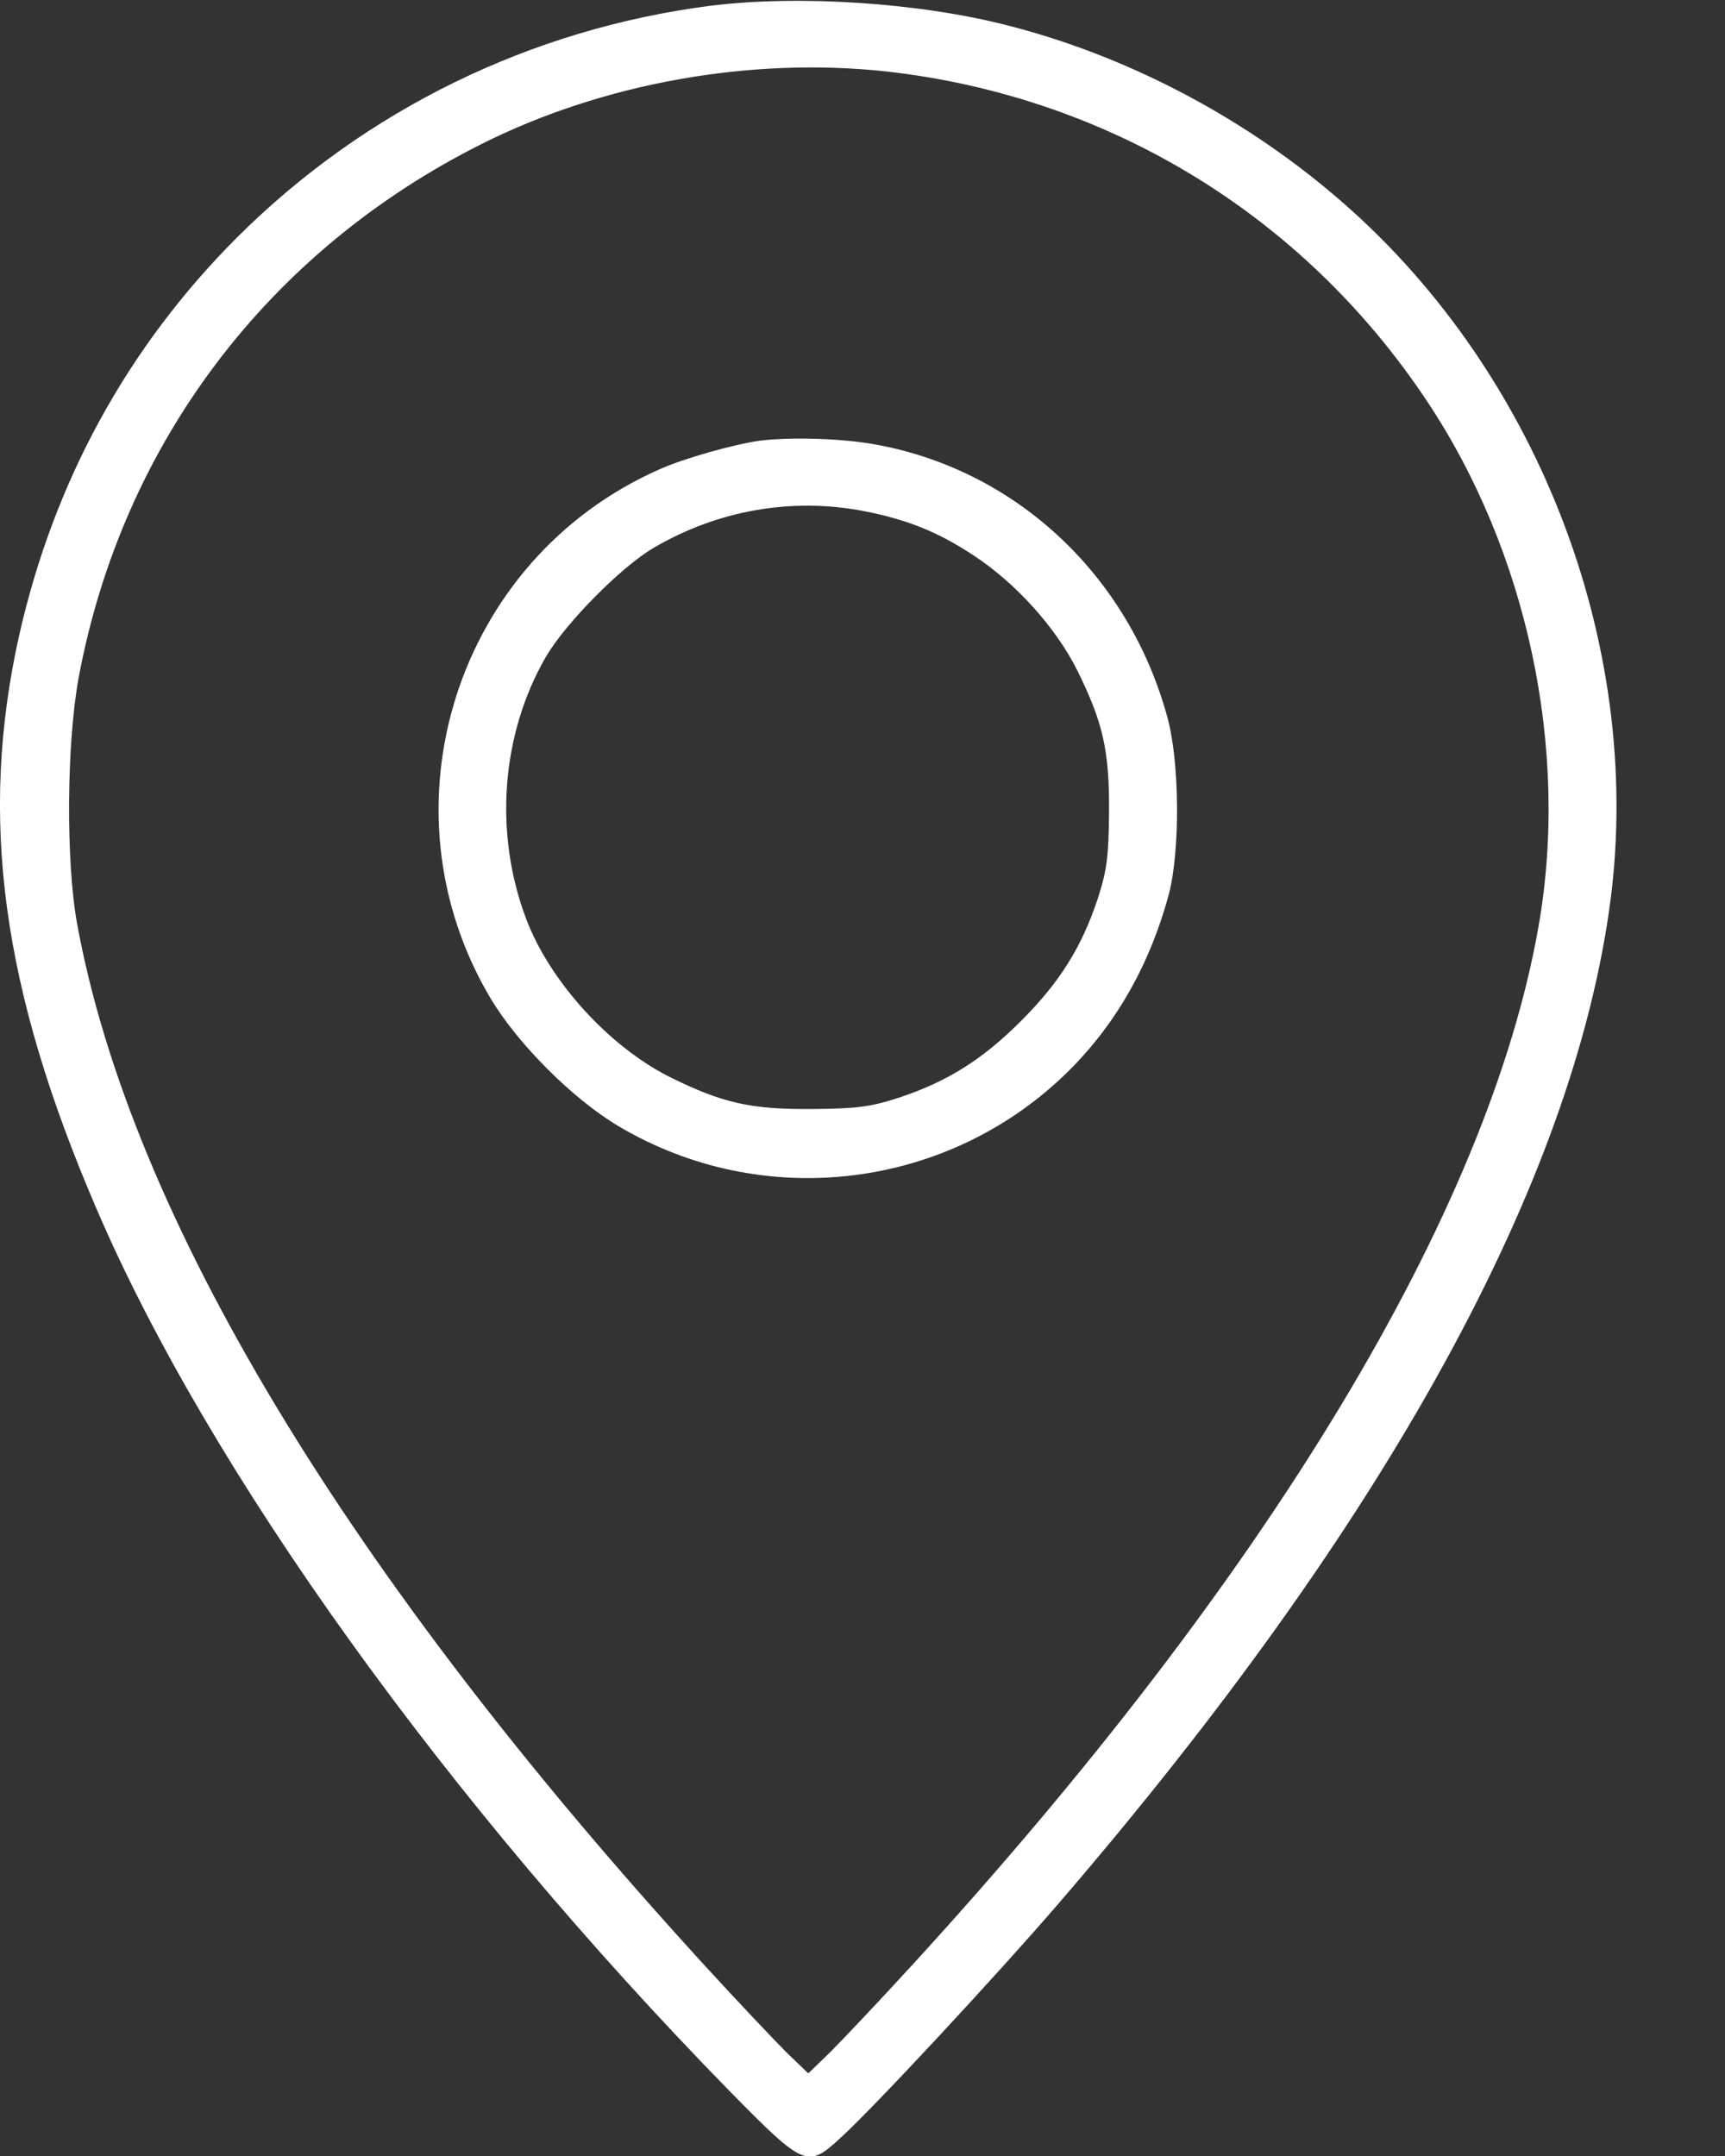 <svg width="12" height="15" viewBox="0 0 12 15" fill="none" xmlns="http://www.w3.org/2000/svg">
<rect x="0" y="0" width="12" height="15" fill="#333333" stroke="none"/>
<path d="M4.943 0.04C3.692 0.201 2.54 0.764 1.65 1.651C0.885 2.416 0.373 3.354 0.132 4.426C-0.149 5.692 0.012 6.881 0.674 8.416C1.456 10.236 3.112 12.541 5.078 14.551C5.596 15.078 5.617 15.087 5.848 14.873C6.08 14.662 6.929 13.748 7.366 13.241C9.645 10.593 10.949 8.217 11.204 6.26C11.435 4.464 10.682 2.542 9.279 1.356C8.623 0.799 7.826 0.386 7.014 0.178C6.39 0.017 5.555 -0.036 4.943 0.04ZM6.165 0.497C7.706 0.67 9.062 1.493 9.923 2.785C10.626 3.837 10.919 5.214 10.703 6.444C10.357 8.425 8.822 10.968 6.337 13.681C6.109 13.93 5.854 14.199 5.772 14.281L5.623 14.425L5.473 14.281C5.391 14.199 5.136 13.93 4.908 13.681C2.415 10.956 0.909 8.46 0.537 6.43C0.457 5.993 0.463 5.17 0.548 4.71C0.853 3.084 1.867 1.745 3.352 1.001C4.199 0.576 5.227 0.395 6.165 0.497Z" fill="white"/>
<path d="M5.286 3.066C5.11 3.09 4.756 3.189 4.586 3.266C3.174 3.89 2.623 5.621 3.414 6.948C3.604 7.265 3.982 7.643 4.299 7.833C5.312 8.437 6.61 8.275 7.442 7.443C7.77 7.115 8.002 6.702 8.131 6.222C8.21 5.92 8.207 5.308 8.122 4.994C7.852 3.998 7.061 3.263 6.077 3.09C5.84 3.049 5.497 3.04 5.286 3.066ZM6.01 3.556C6.308 3.614 6.522 3.699 6.771 3.863C7.067 4.057 7.346 4.367 7.495 4.666C7.674 5.029 7.718 5.223 7.715 5.653C7.712 5.967 7.7 6.055 7.636 6.254C7.524 6.591 7.372 6.834 7.102 7.104C6.833 7.373 6.59 7.525 6.253 7.637C6.054 7.701 5.966 7.713 5.652 7.716C5.222 7.719 5.028 7.675 4.665 7.496C4.24 7.285 3.824 6.828 3.66 6.392C3.434 5.794 3.487 5.106 3.798 4.569C3.935 4.335 4.319 3.945 4.548 3.811C4.993 3.55 5.509 3.459 6.01 3.556Z" fill="white"/>
</svg>
